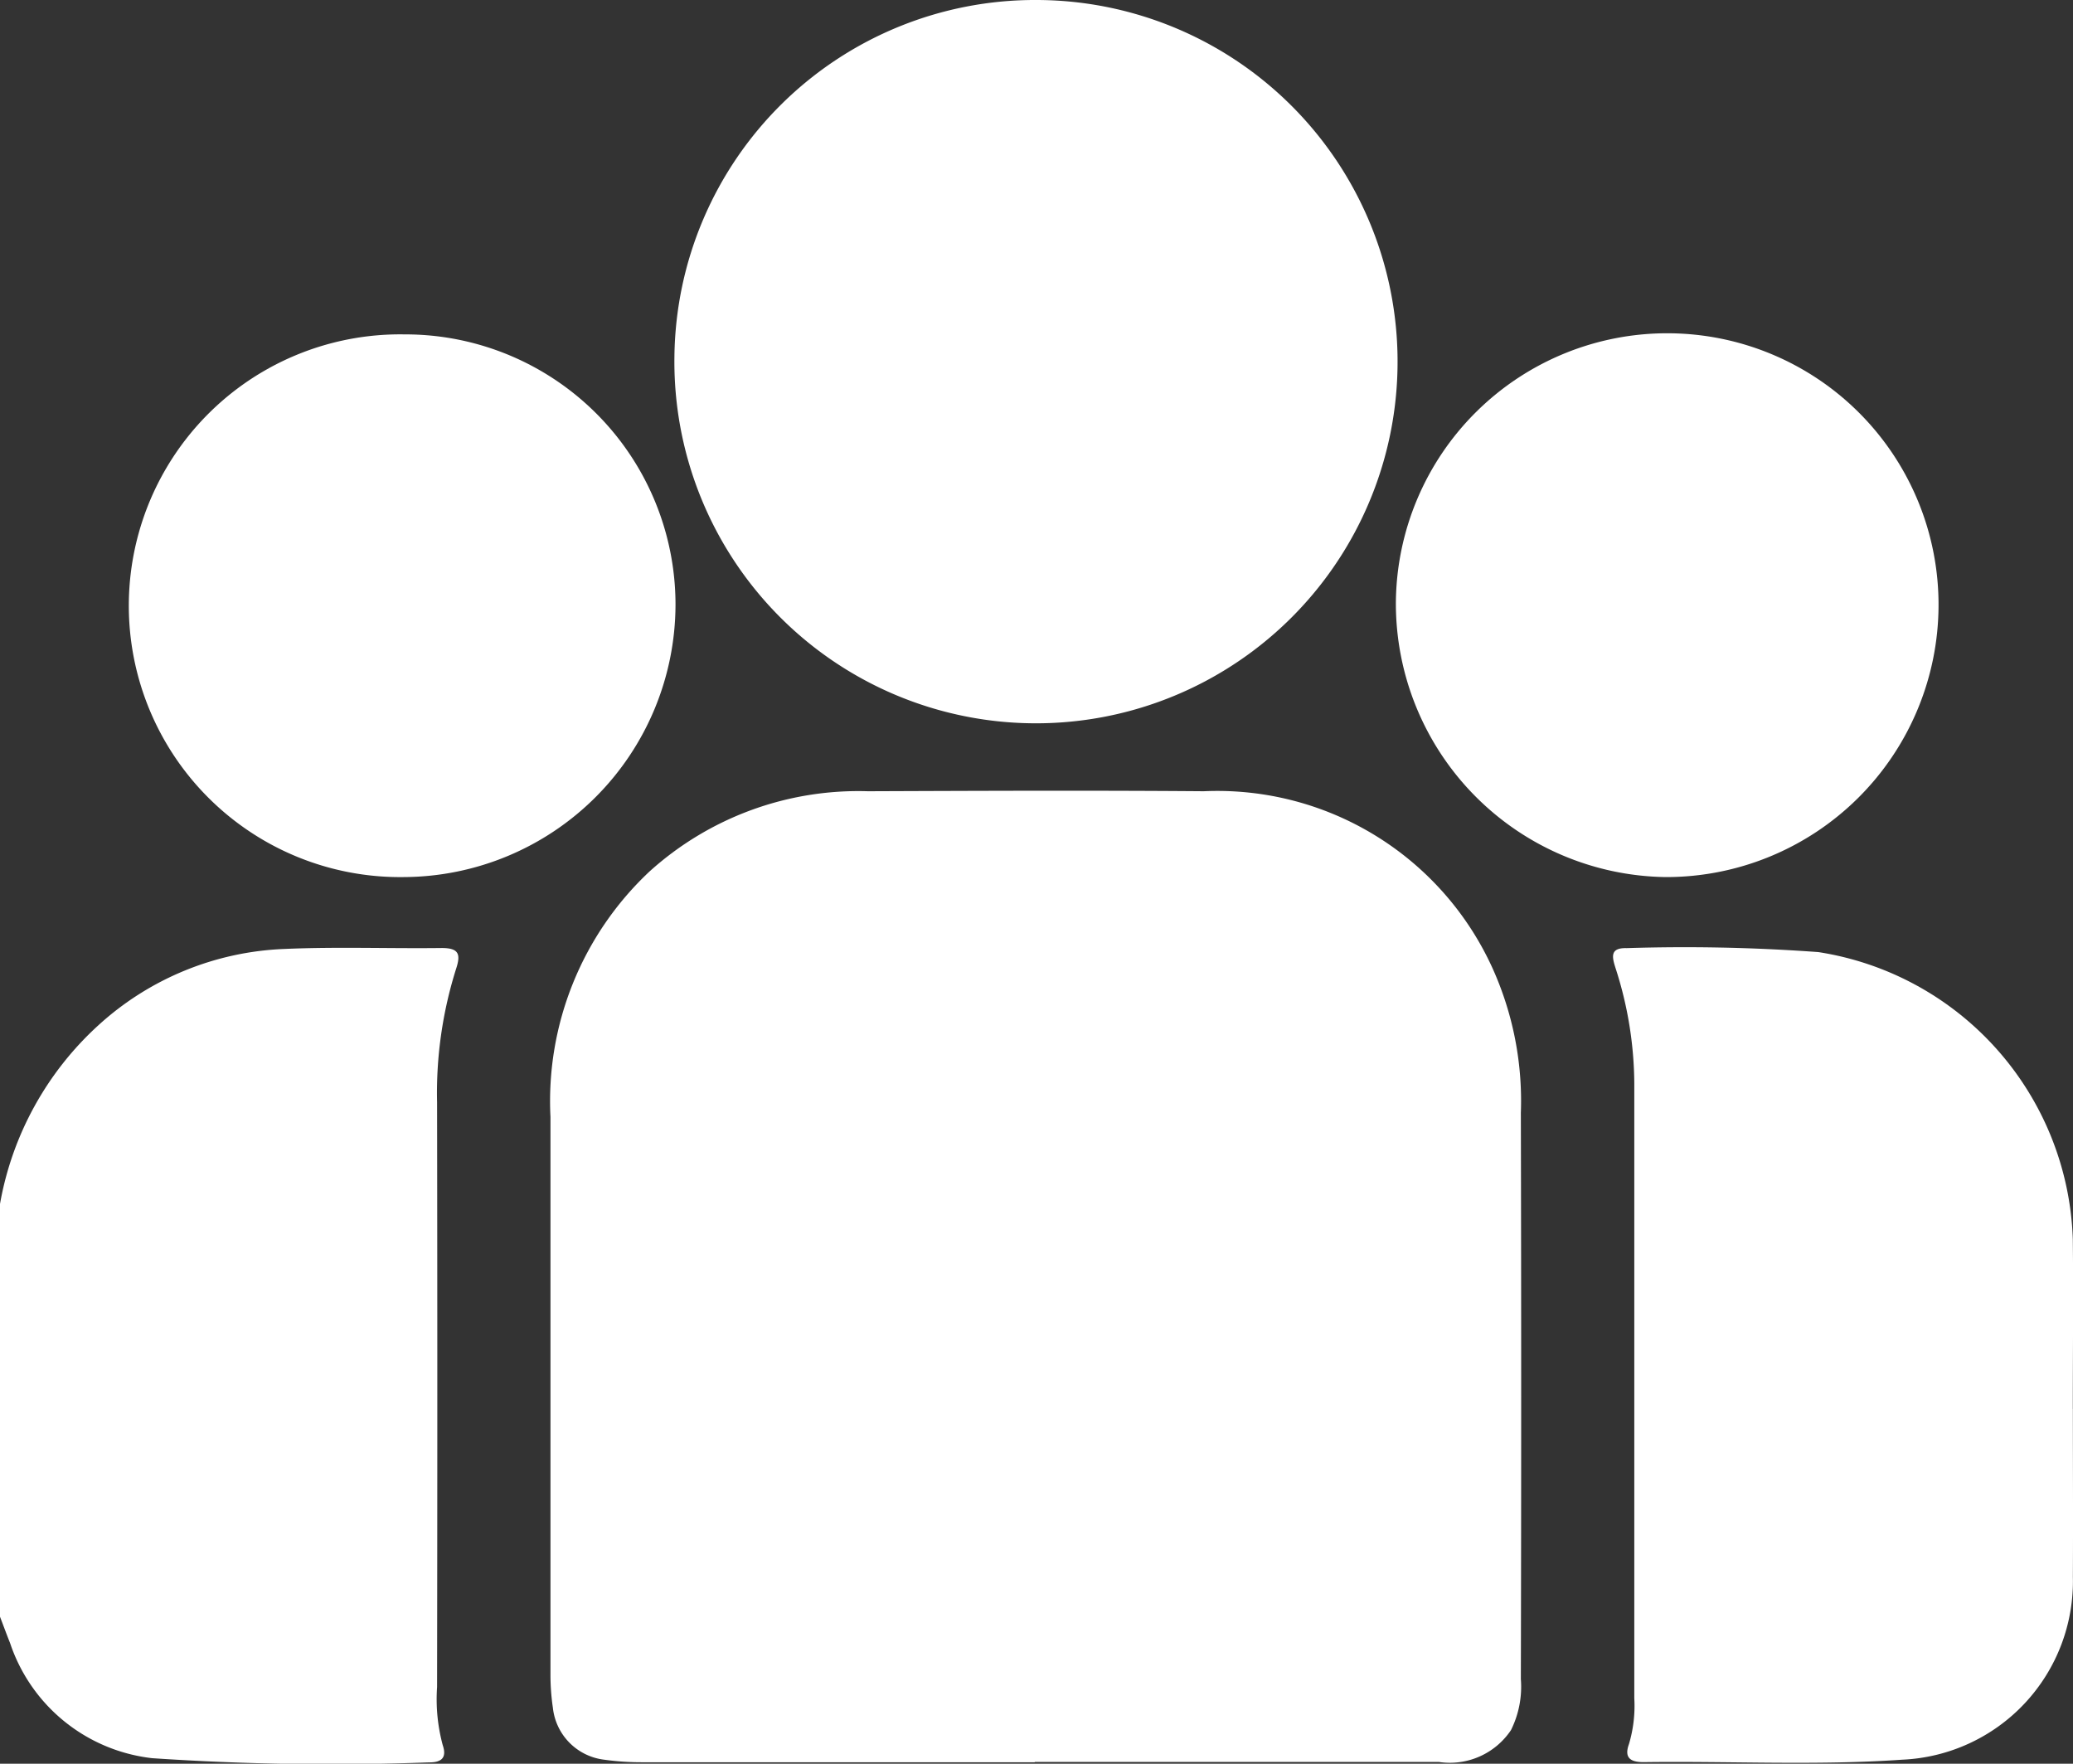 <?xml version="1.0" encoding="UTF-8"?>
<svg xmlns="http://www.w3.org/2000/svg" xmlns:xlink="http://www.w3.org/1999/xlink" id="Gruppe_40" data-name="Gruppe 40" width="34.518" height="29.363" viewBox="0 0 34.518 29.363">
  <rect x="0" y="0" width="34.518" height="29.363" fill="#333333" stroke="none"/>
  <defs>
    <clipPath id="clip-path">
      <rect id="Rechteck_26" data-name="Rechteck 26" width="34.518" height="29.363" fill="#fff"></rect>
    </clipPath>
  </defs>
  <g id="Gruppe_39" data-name="Gruppe 39" transform="translate(0 0)" clip-path="url(#clip-path)">
    <path id="Pfad_62" data-name="Pfad 62" d="M0,65.545a5.258,5.258,0,0,1,1.645-2.981A4.874,4.874,0,0,1,4.728,61.3c.874-.039,1.751-.005,2.627-.016.284,0,.321.1.239.348a6.864,6.864,0,0,0-.316,2.222q.008,4.867,0,9.734a2.939,2.939,0,0,0,.094.967c.076.221-.035.289-.229.287a44.239,44.239,0,0,1-4.61-.07A2.831,2.831,0,0,1,.168,72.856C.11,72.711.056,72.563,0,72.417V65.545" transform="translate(0 -45.501)" fill="#fff"></path>
    <path id="Pfad_63" data-name="Pfad 63" d="M43.658,67.315q-3.267,0-6.534,0a4.5,4.5,0,0,1-.637-.043.975.975,0,0,1-.853-.866,3.74,3.74,0,0,1-.04-.536q0-4.648,0-9.3a5.241,5.241,0,0,1,1.648-4.084,5.186,5.186,0,0,1,3.639-1.337c1.863-.007,3.727-.015,5.591,0a5.032,5.032,0,0,1,4.8,2.928,5.363,5.363,0,0,1,.48,2.423q.011,4.715,0,9.43a1.62,1.62,0,0,1-.164.849,1.224,1.224,0,0,1-1.2.531q-2.644,0-5.288,0H43.658" transform="translate(-26.428 -37.976)" fill="#fff"></path>
    <path id="Pfad_64" data-name="Pfad 64" d="M49.645,0a6.021,6.021,0,1,1-6.026,5.934A6.005,6.005,0,0,1,49.645,0" transform="translate(-32.389 0)" fill="#fff"></path>
    <path id="Pfad_65" data-name="Pfad 65" d="M111.976,68.949c0,.932.005,1.863,0,2.795a2.973,2.973,0,0,1-2.84,3.044c-1.435.1-2.872.021-4.308.041-.209,0-.33-.064-.244-.3a2.231,2.231,0,0,0,.089-.765q0-5.118,0-10.236a6.333,6.333,0,0,0-.312-1.918c-.057-.181-.1-.341.184-.333a30.462,30.462,0,0,1,3.194.066,5.007,5.007,0,0,1,4.236,4.78c.01.943,0,1.886,0,2.828Z" transform="translate(-77.46 -45.492)" fill="#fff"></path>
    <path id="Pfad_66" data-name="Pfad 66" d="M13.1,30.658a4.518,4.518,0,1,1,.008-9.035,4.5,4.5,0,0,1,4.514,4.5A4.544,4.544,0,0,1,13.1,30.658" transform="translate(-6.374 -16.056)" fill="#fff"></path>
    <path id="Pfad_67" data-name="Pfad 67" d="M94.768,30.68a4.556,4.556,0,0,1-4.492-4.565,4.518,4.518,0,0,1,9.036.059,4.535,4.535,0,0,1-4.544,4.506" transform="translate(-67.033 -16.078)" fill="#fff"></path>
  </g>
</svg>
